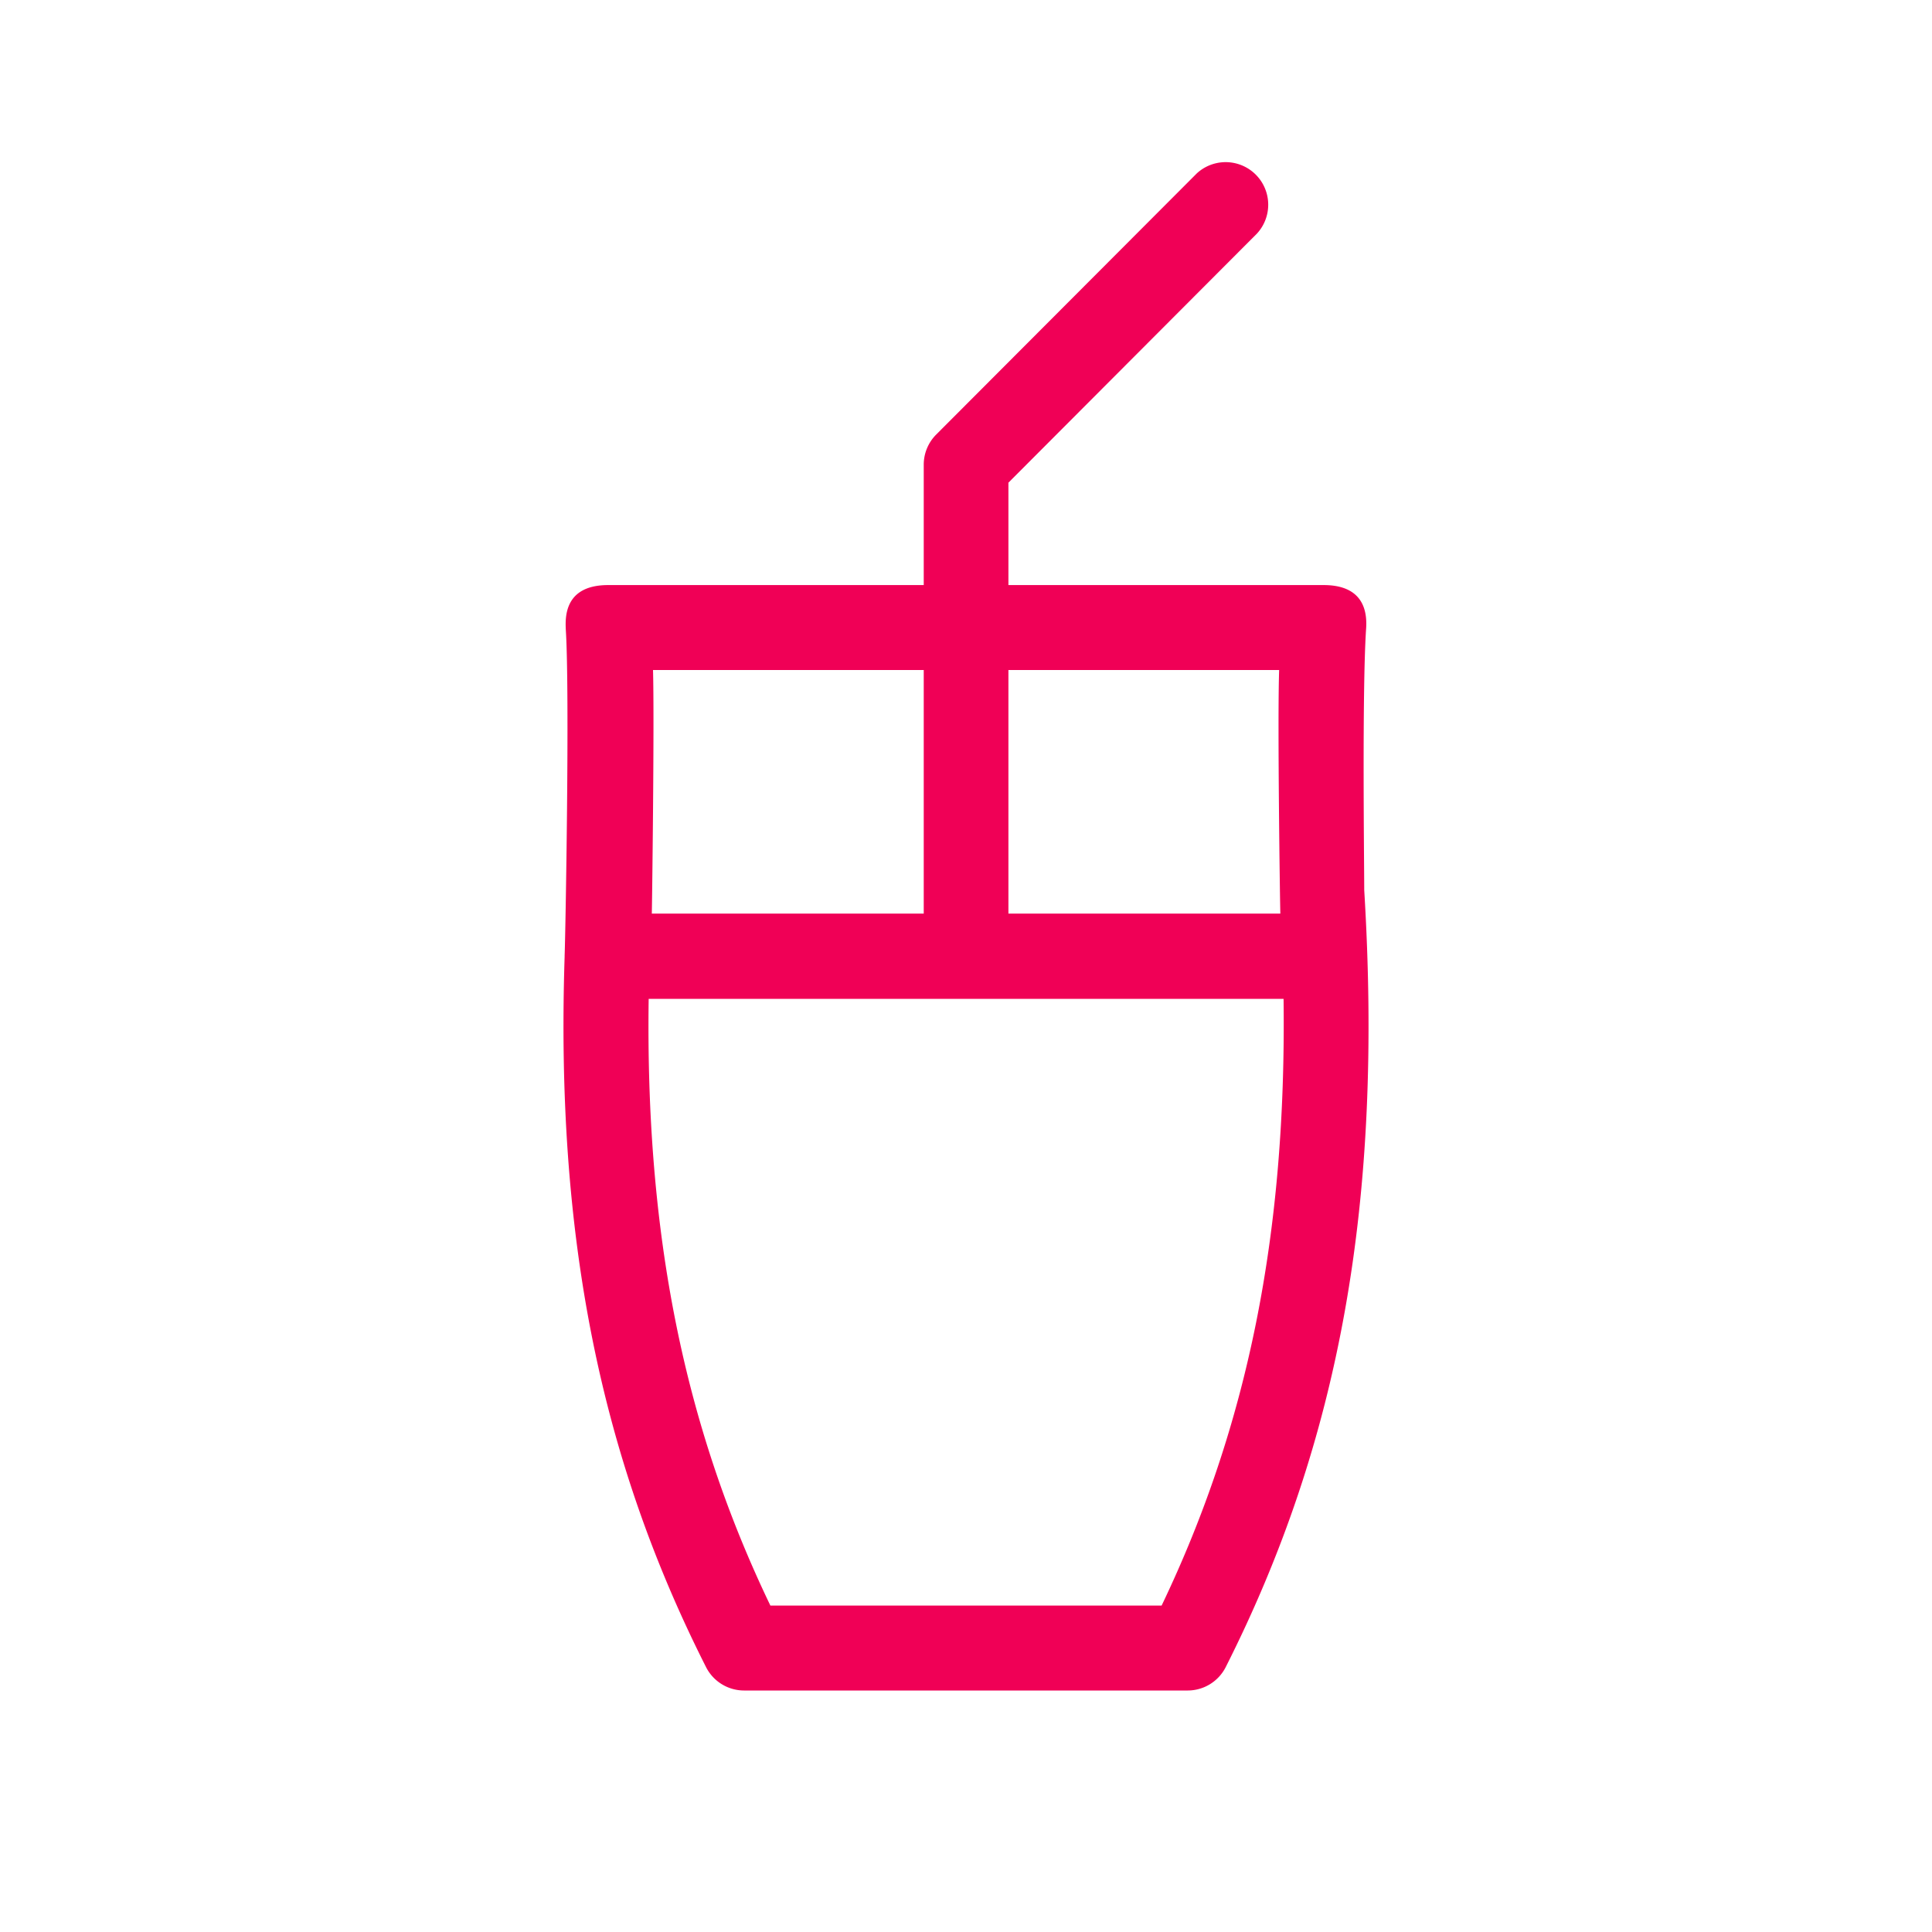 <svg width="24" height="24" viewBox="0 0 24 24" fill="none" xmlns="http://www.w3.org/2000/svg"><path d="M16.947 11.057c0-.295-.027-2.454.022-3.228.011-.146.03-.561-.526-.561h-3.916V5.996l3.087-3.094a.529.529 0 0 0-.747-.748l-3.24 3.247a.53.53 0 0 0-.152.374v1.493h-3.92c-.556 0-.533.415-.526.561.049.774-.004 3.774-.015 4.04v.015c-.112 3.464.437 6.217 1.758 8.828a.53.53 0 0 0 .47.288h5.513a.53.53 0 0 0 .47-.288c1.423-2.817 1.957-5.794 1.722-9.655zm-4.42-2.734h3.363c-.022.628.011 2.944.015 3.026h-3.378V8.323zm-4.415 0h3.363v3.026H8.097c.003-.082.033-2.398.015-3.026zm6.319 11.622H9.57c-1.075-2.237-1.553-4.616-1.512-7.537h7.887c.037 2.921-.444 5.3-1.515 7.537z" fill="#F00056"/></svg>